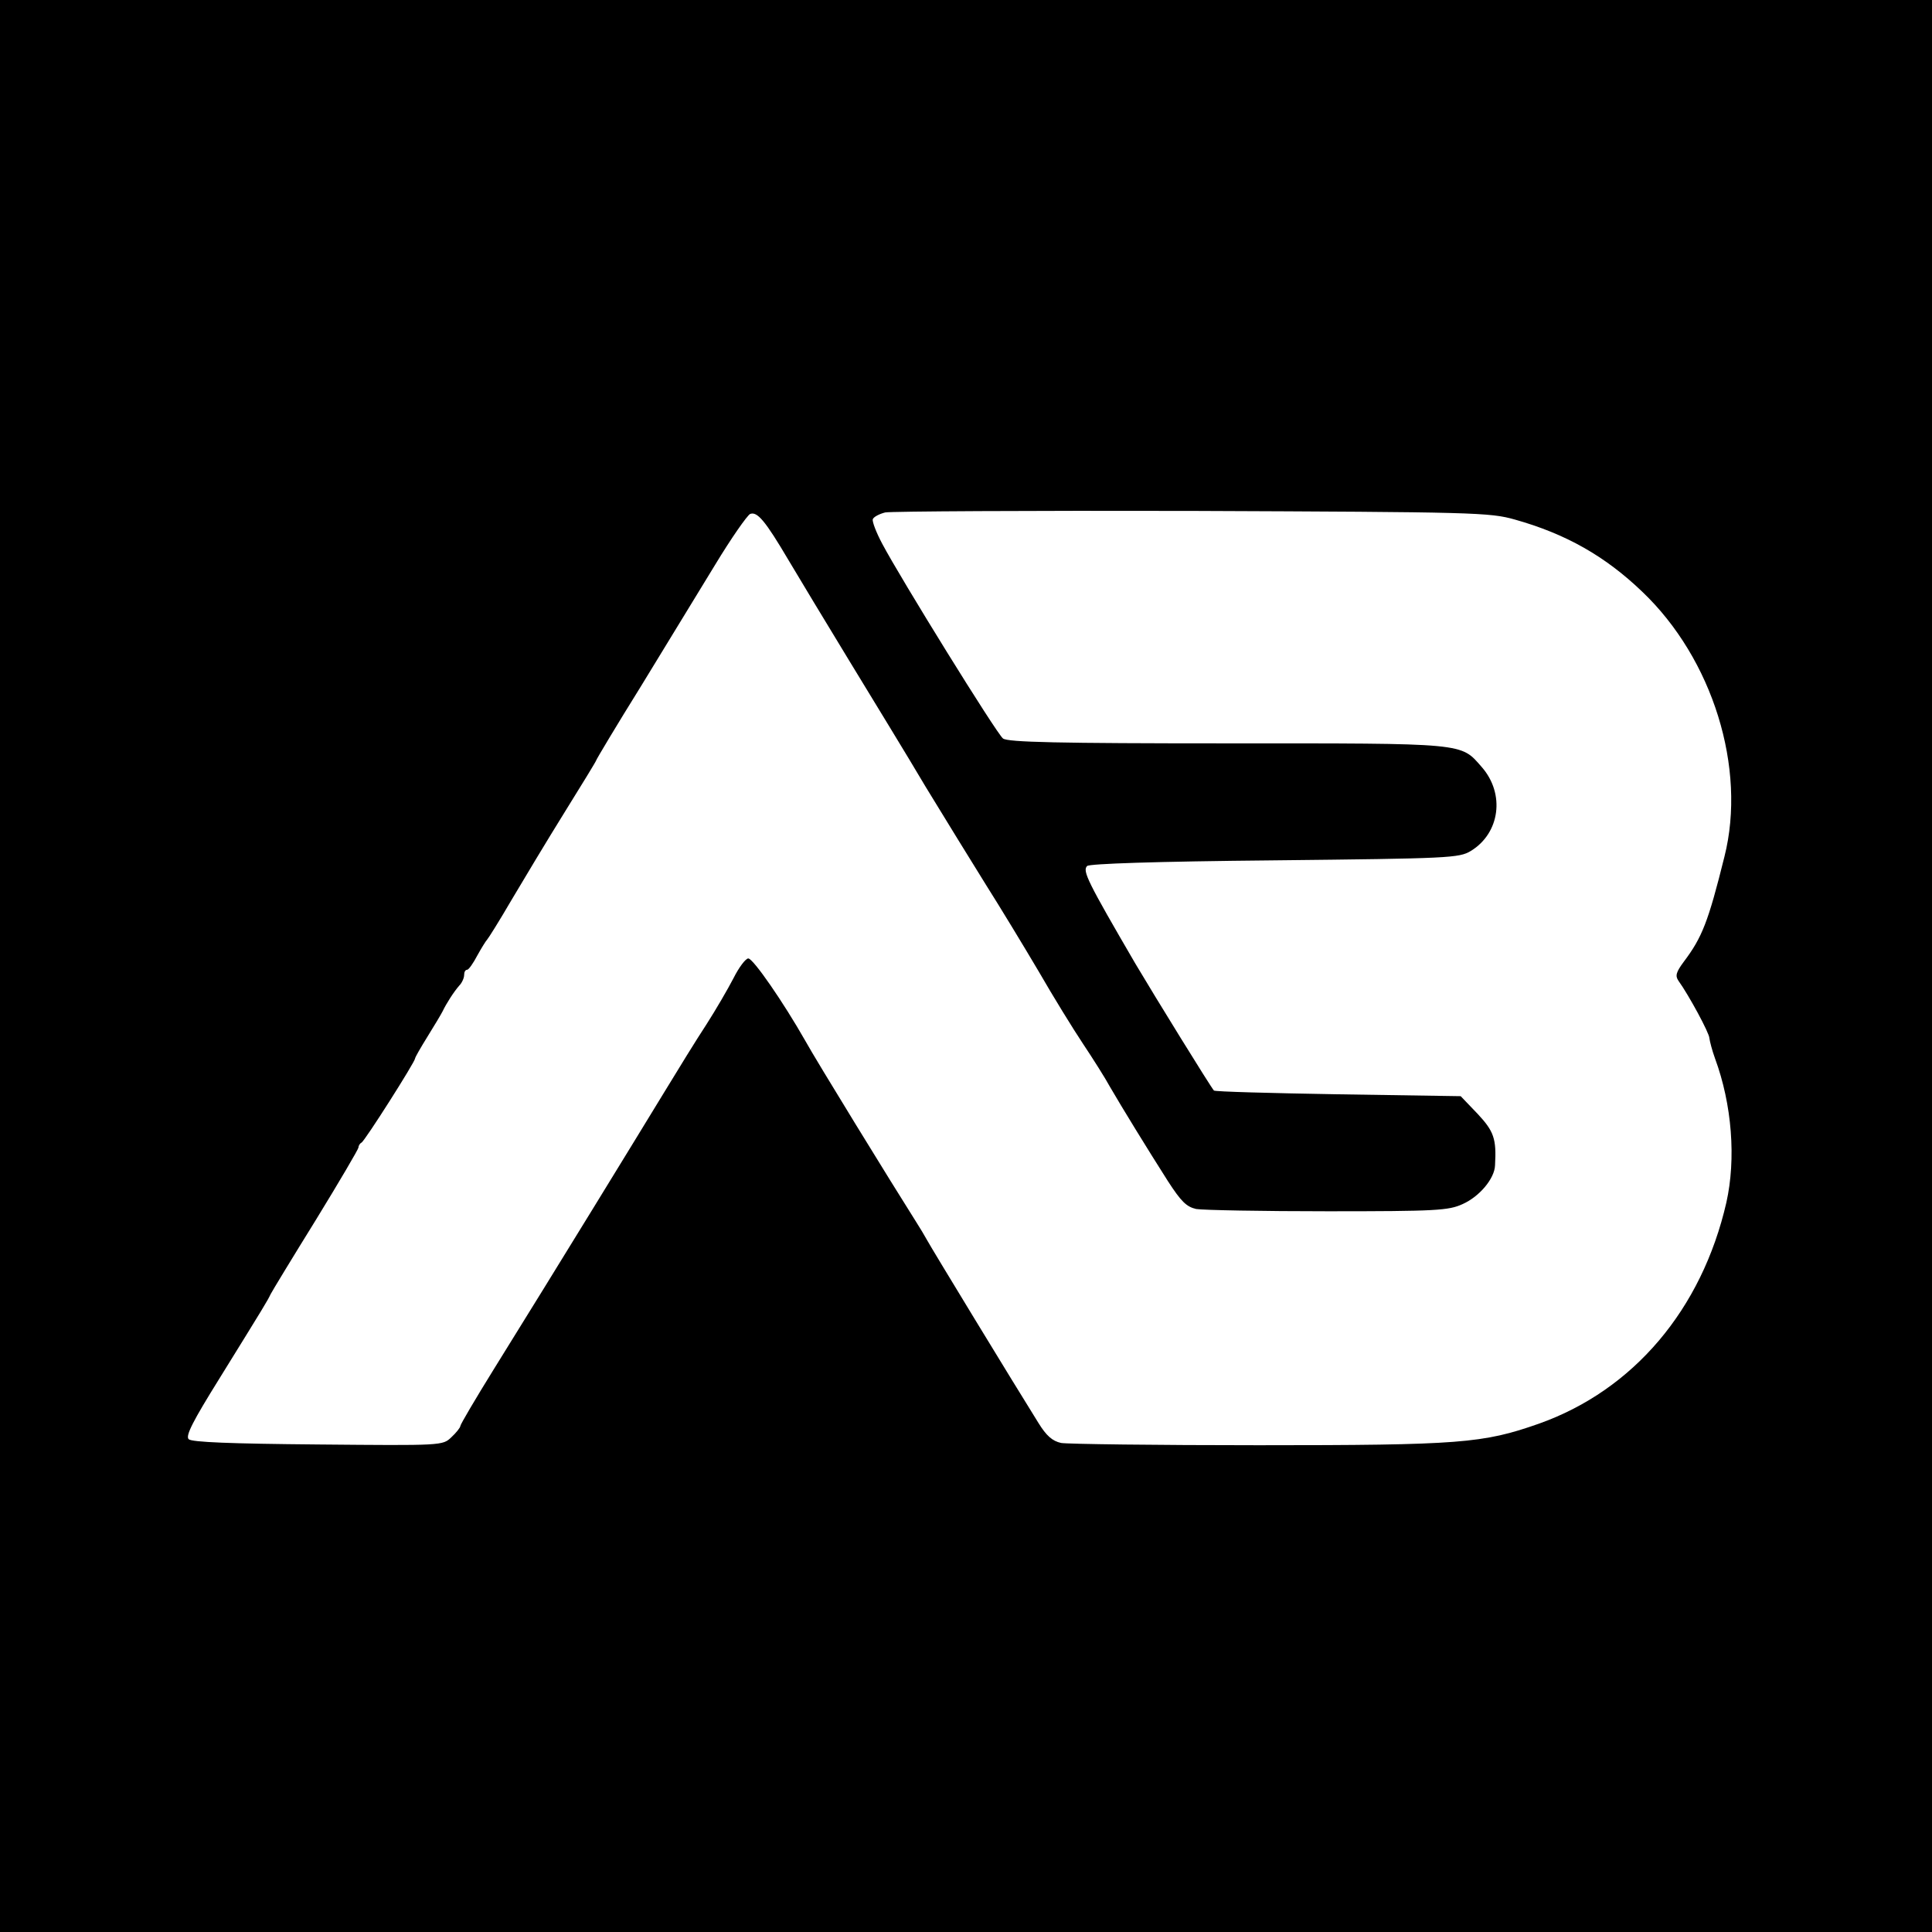 <?xml version="1.0" standalone="no"?>
<!DOCTYPE svg PUBLIC "-//W3C//DTD SVG 20010904//EN"
 "http://www.w3.org/TR/2001/REC-SVG-20010904/DTD/svg10.dtd">
<svg version="1.0" xmlns="http://www.w3.org/2000/svg"
 width="512pt" height="512pt" viewBox="0 0 512 512"
 preserveAspectRatio="xMidYMid meet">
<g transform="translate(0,512) scale(0.1,-0.1)"
fill="#000000" stroke="none">
<path d="M0 2560 l0 -2560 2560 0 2560 0 0 2560 0 2560 -2560 0 -2560 0 0
-2560z m4015 1183 c135 -38 239 -97 337 -191 187 -178 277 -468 218 -702 -43
-173 -59 -214 -108 -279 -20 -27 -23 -37 -14 -50 28 -39 82 -139 82 -152 1 -8
7 -32 15 -54 45 -122 56 -266 30 -382 -65 -283 -246 -497 -497 -586 -148 -52
-208 -57 -743 -57 -271 0 -506 3 -523 6 -23 5 -39 19 -60 53 -65 104 -286 467
-296 486 -6 11 -18 31 -27 45 -64 101 -267 431 -295 482 -58 102 -138 218
-151 218 -7 0 -25 -24 -39 -52 -15 -29 -47 -84 -72 -123 -25 -38 -75 -119
-112 -180 -67 -110 -285 -466 -451 -733 -49 -79 -89 -147 -89 -151 0 -4 -11
-18 -24 -30 -23 -22 -24 -22 -354 -19 -230 2 -334 6 -342 14 -9 9 12 49 81
160 122 197 128 207 136 224 4 8 58 97 120 197 62 101 113 188 113 192 0 5 4
11 8 13 8 3 142 214 142 223 0 3 15 29 33 58 18 29 36 59 40 67 10 21 30 52
44 68 7 7 13 20 13 28 0 8 3 14 8 14 4 0 16 17 27 38 11 20 23 39 26 42 3 3
32 49 64 104 32 54 95 159 141 233 46 74 84 136 84 138 0 2 53 91 119 197 65
106 153 251 196 321 43 71 85 131 93 135 19 7 40 -18 102 -123 26 -44 98 -163
160 -265 62 -102 154 -252 203 -335 50 -82 122 -199 160 -260 38 -60 101 -164
140 -230 38 -66 91 -152 117 -191 26 -39 59 -91 72 -115 32 -55 97 -161 153
-249 35 -54 49 -68 75 -74 18 -3 175 -6 349 -6 287 0 320 2 357 19 45 20 85
68 86 103 4 70 -3 90 -46 136 l-45 47 -325 5 c-178 3 -327 7 -329 10 -9 10
-157 250 -208 336 -127 218 -141 246 -128 259 6 6 178 12 497 15 462 5 489 6
520 25 77 47 91 151 29 222 -57 65 -37 63 -675 63 -447 0 -582 3 -594 13 -17
13 -272 425 -320 516 -16 30 -27 59 -25 65 2 6 17 14 33 18 16 3 382 5 814 4
750 -3 788 -4 855 -23z"/>
</g>
</svg>
